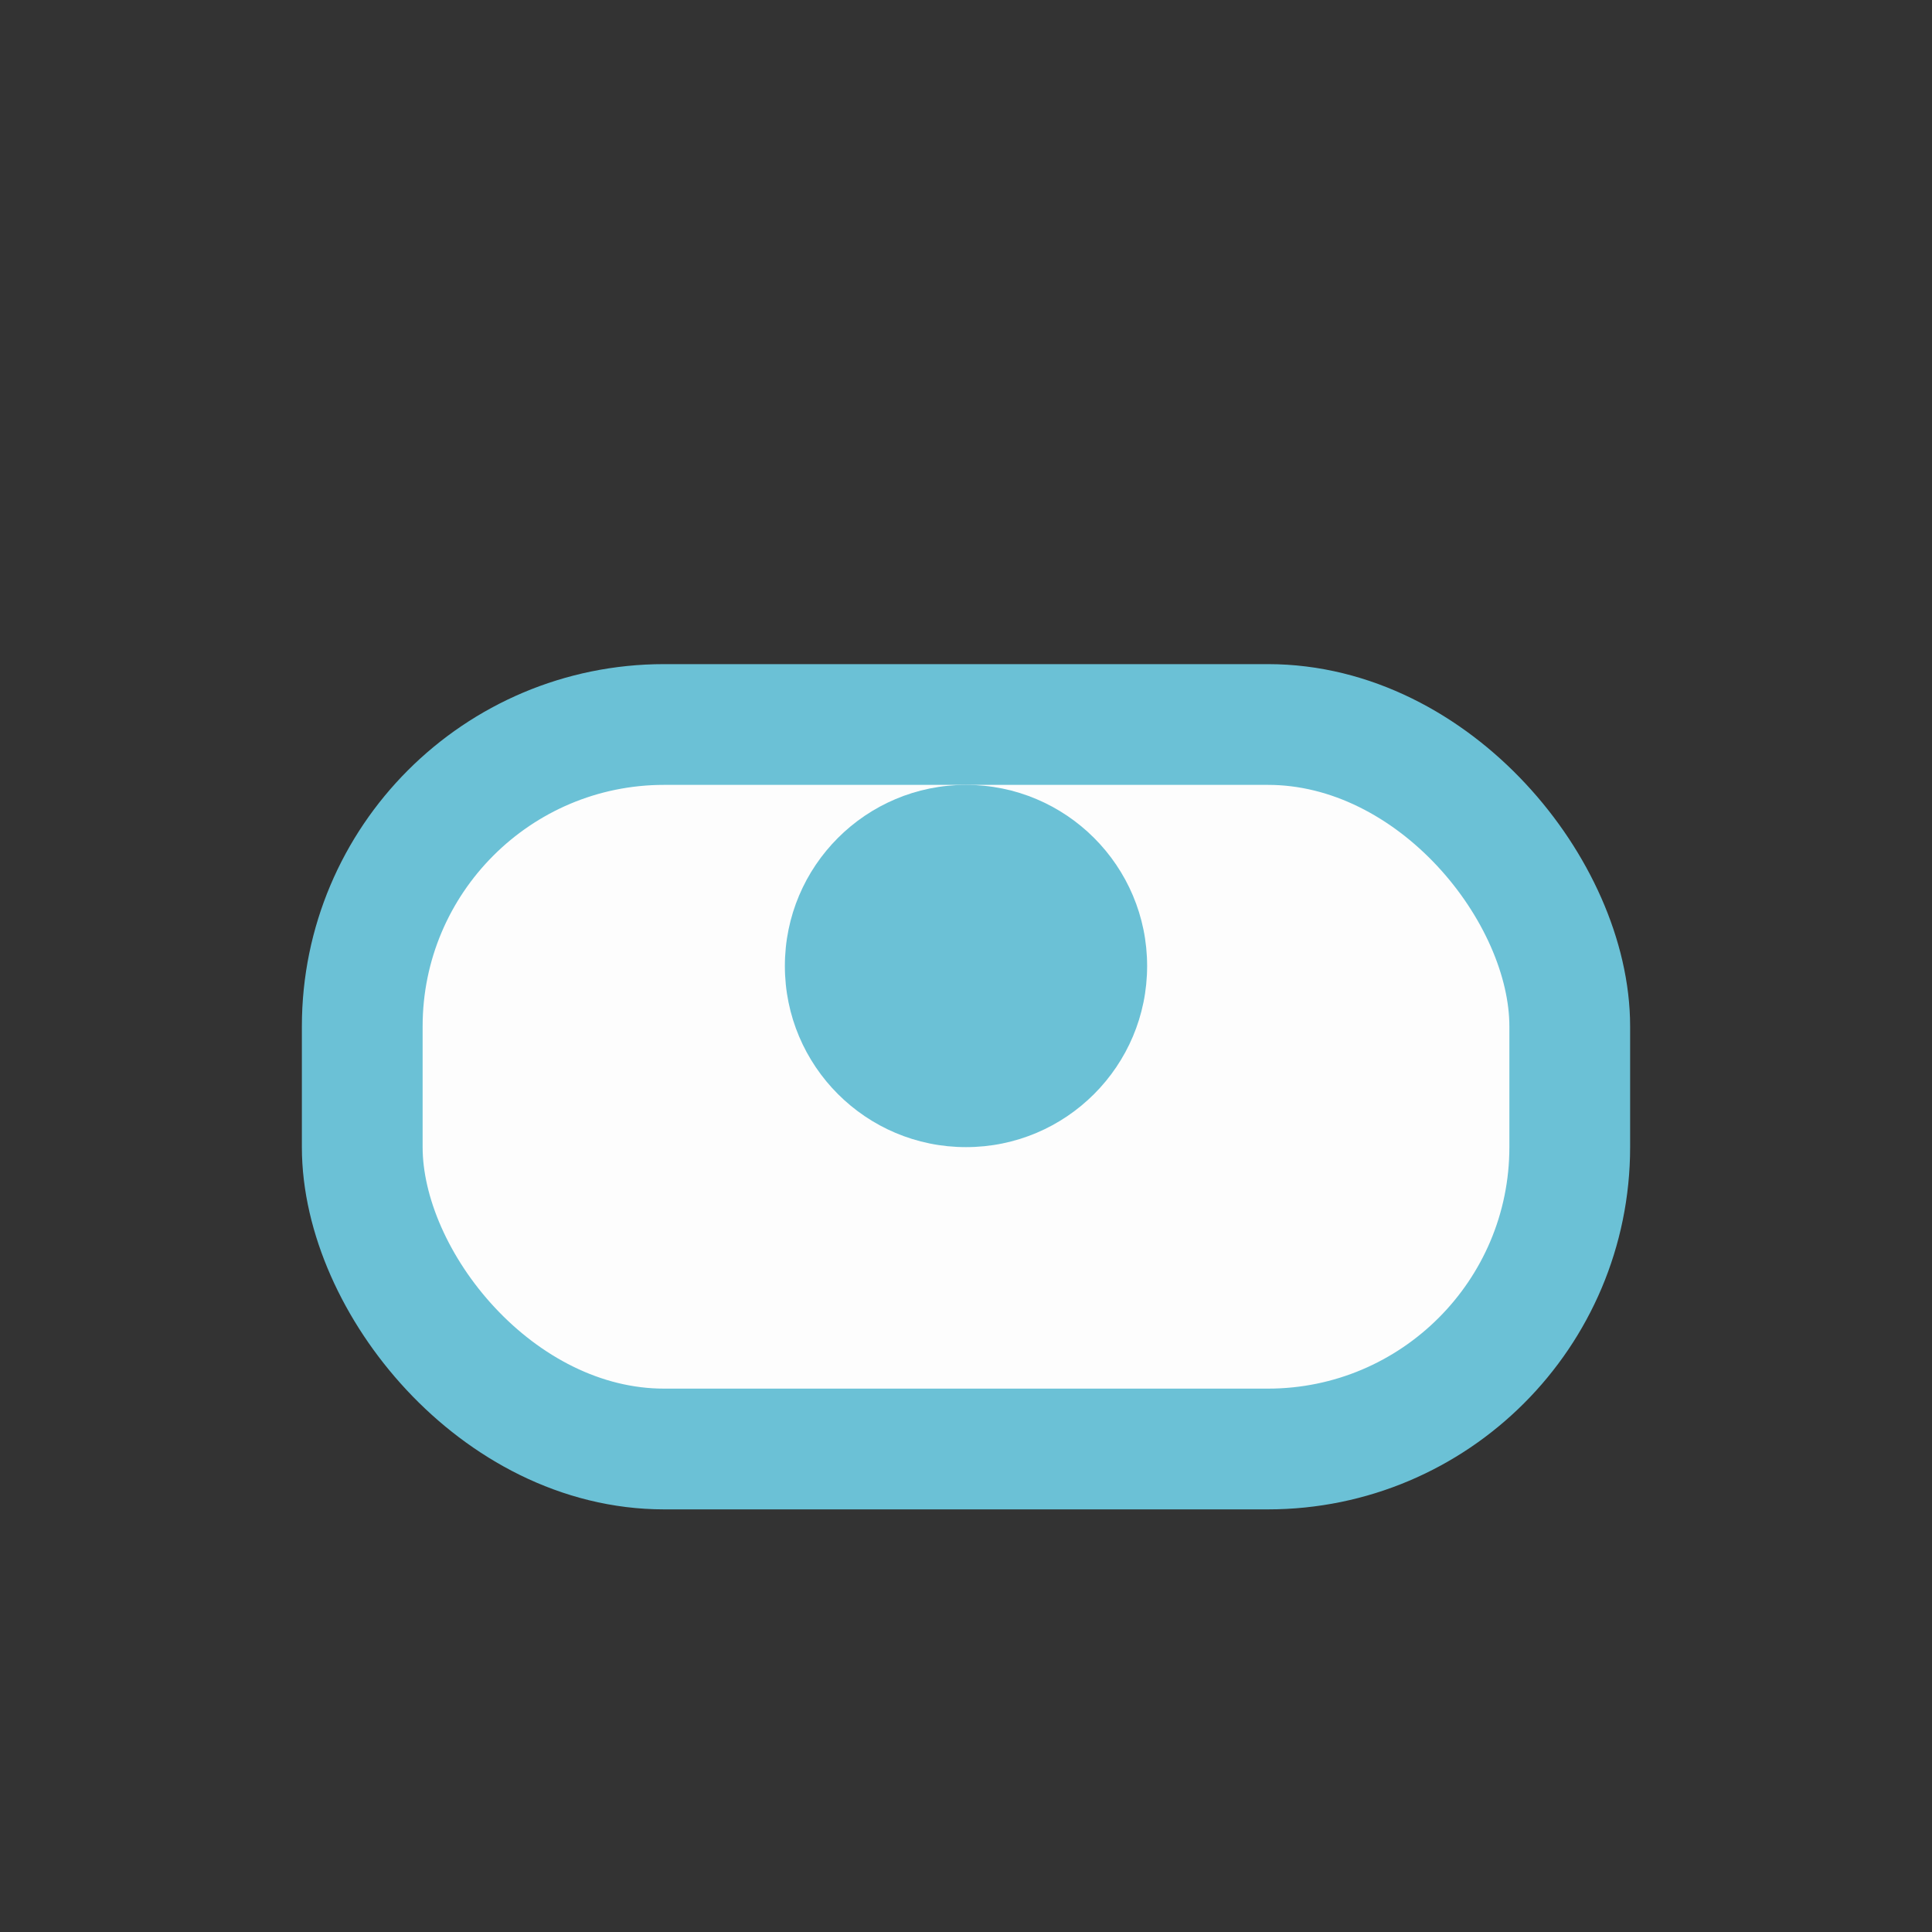 <?xml version="1.0" encoding="UTF-8"?>
<svg xmlns="http://www.w3.org/2000/svg" width="32" height="32" viewBox="0 0 32 32"><rect x="0" y="0" width="32" height="32" fill="#333333" stroke="none"/><rect x="6" y="12" width="20" height="12" rx="5" fill="#FDFDFD" stroke="#6BC1D6" stroke-width="2"/><circle cx="16" cy="16" r="3" fill="#6BC1D6"/></svg>